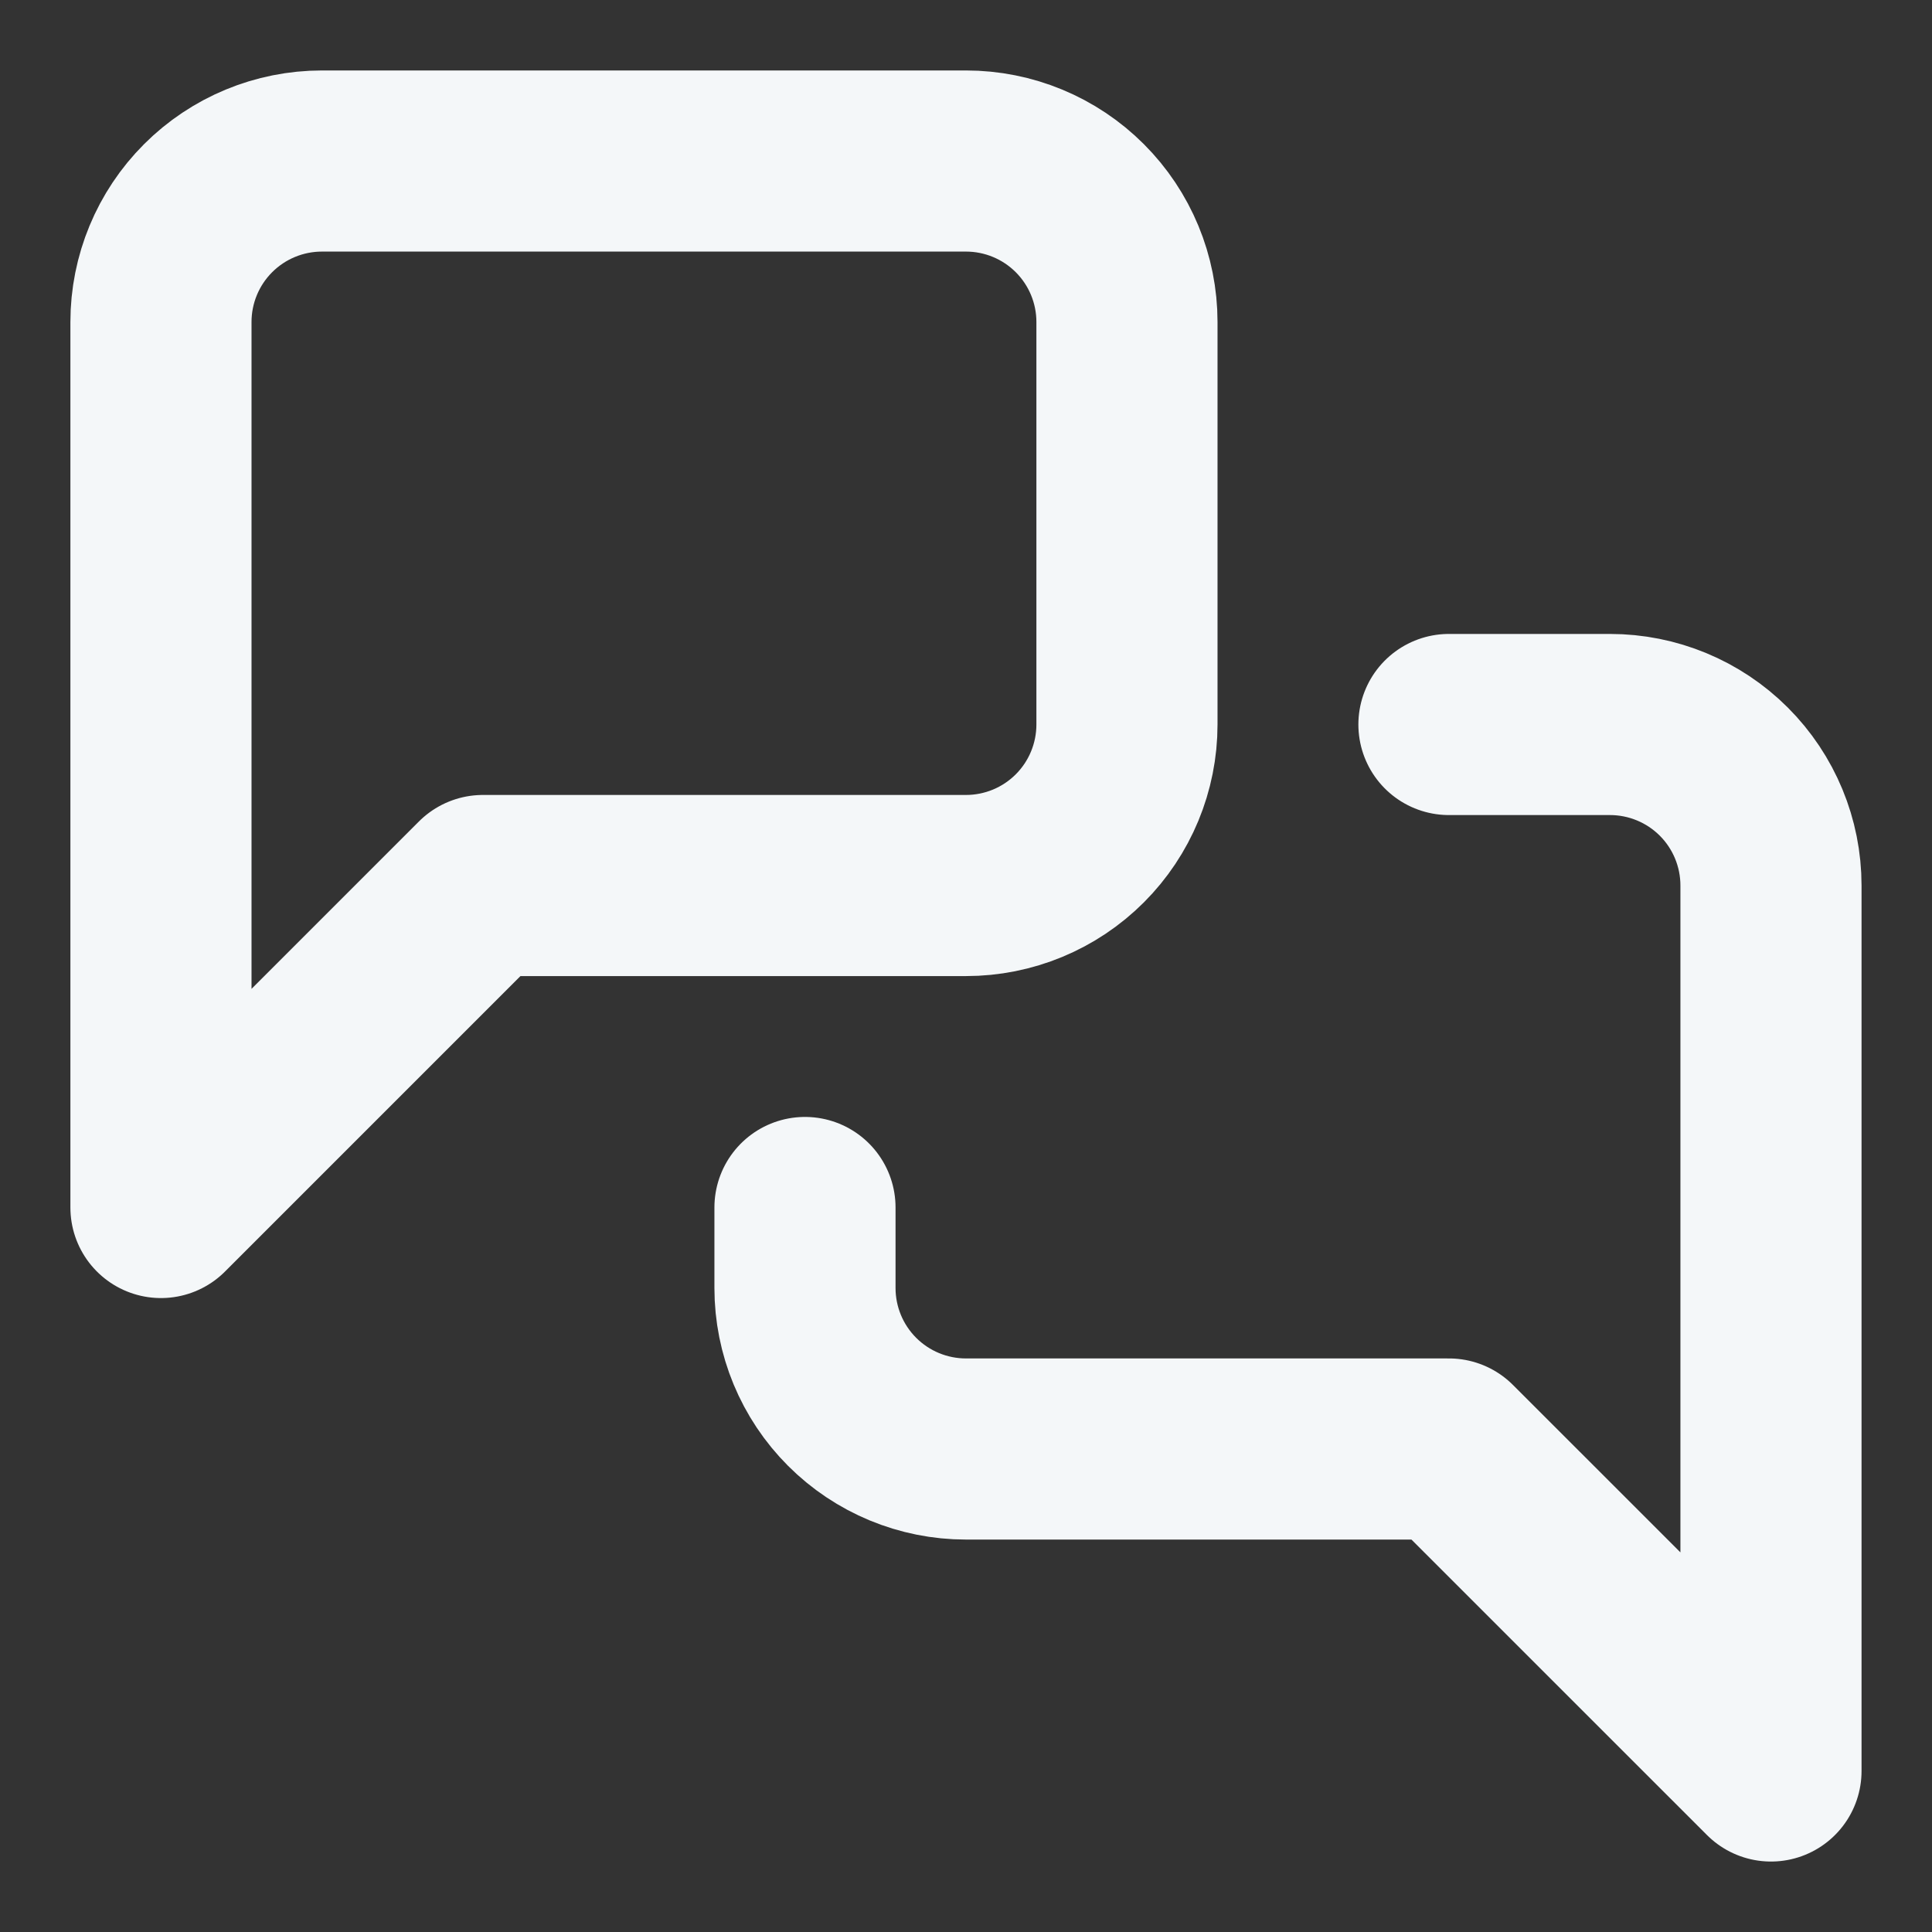 <?xml version="1.0" encoding="UTF-8"?> <svg xmlns="http://www.w3.org/2000/svg" width="32" height="32" viewBox="0 0 32 32" fill="none"><rect x="0" y="0" width="32" height="32" fill="#333333" stroke="none"/><path d="M23.999 12H26.666C27.373 12 28.052 12.281 28.552 12.781C29.052 13.281 29.333 13.96 29.333 14.667V29.333L23.999 24H15.999C15.292 24 14.614 23.719 14.114 23.219C13.614 22.719 13.333 22.041 13.333 21.333V20M18.666 12C18.666 12.707 18.385 13.386 17.885 13.886C17.385 14.386 16.707 14.667 15.999 14.667H7.999L2.666 20V5.333C2.666 4.626 2.947 3.948 3.447 3.448C3.947 2.948 4.625 2.667 5.333 2.667H15.999C16.707 2.667 17.385 2.948 17.885 3.448C18.385 3.948 18.666 4.626 18.666 5.333V12Z" stroke="#F4F7F9" stroke-width="3" stroke-linecap="round" stroke-linejoin="round"></path></svg> 